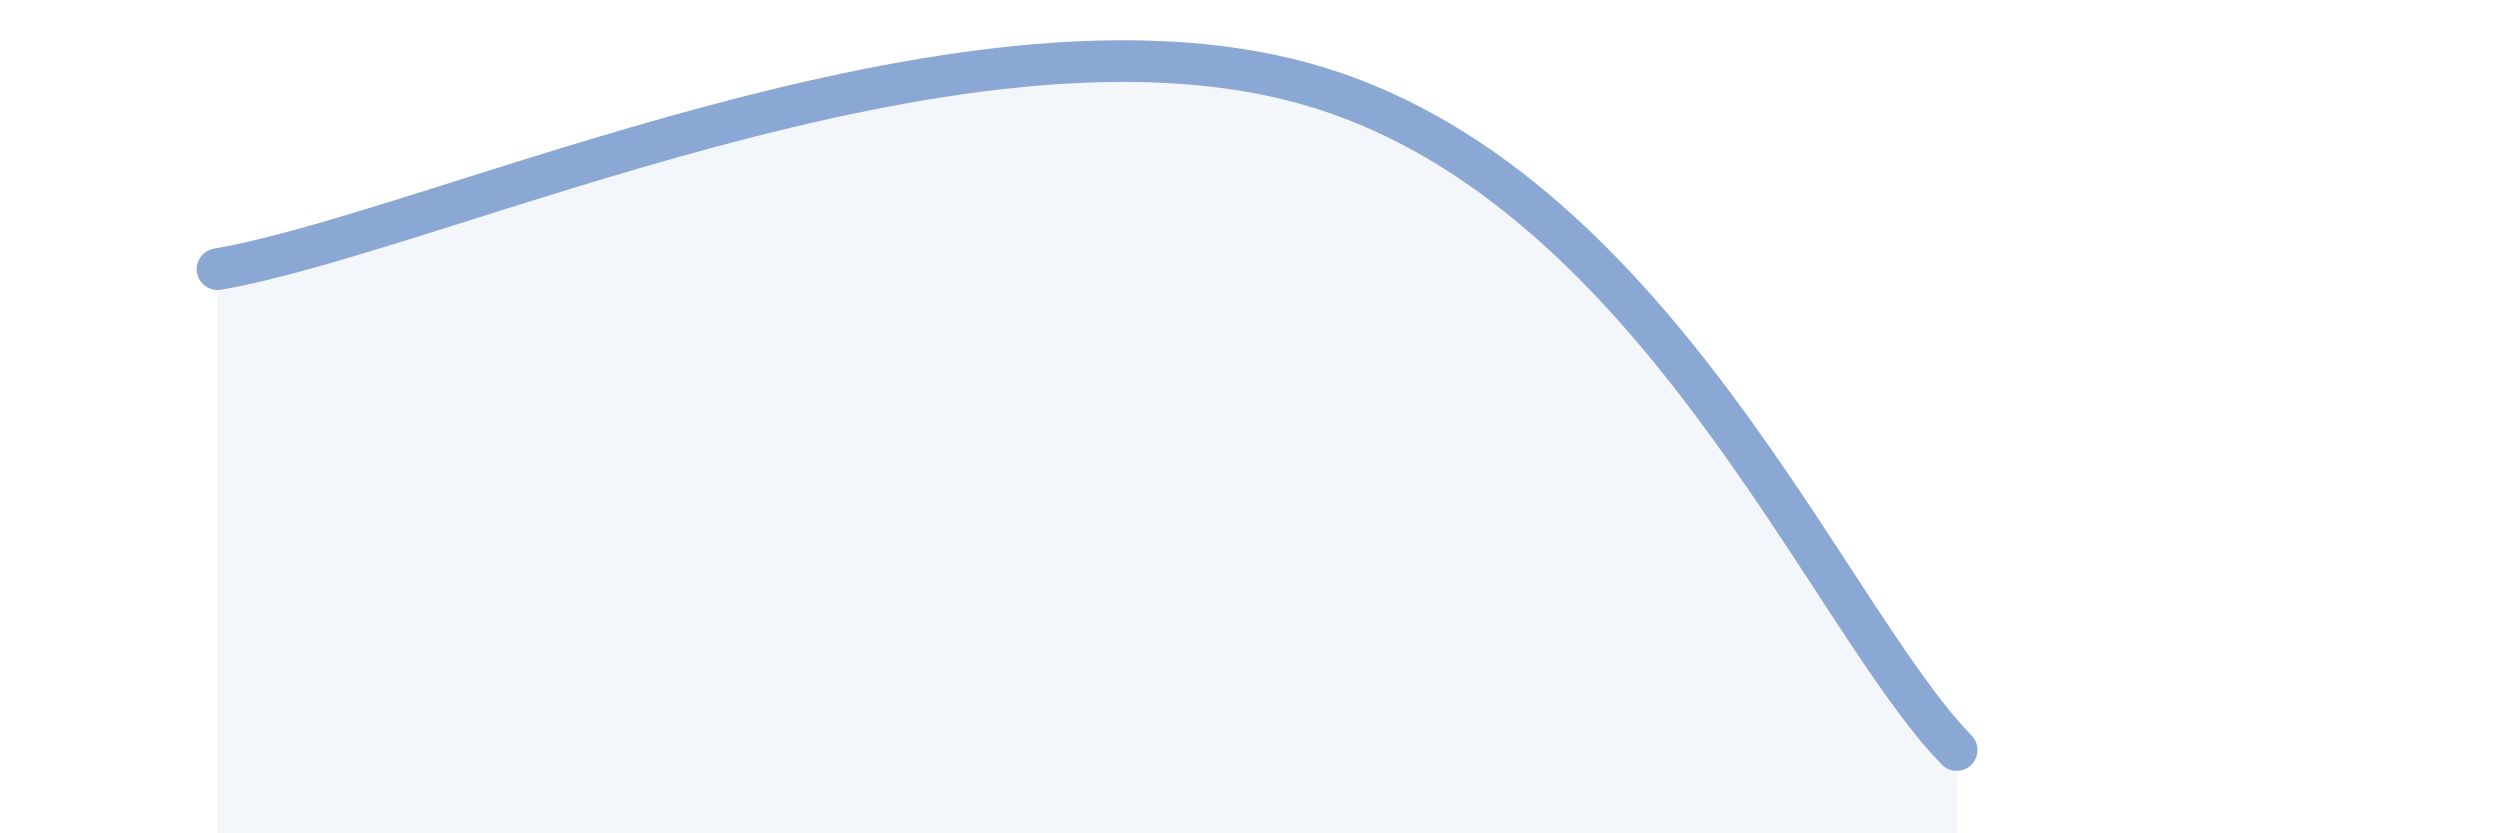 
    <svg width="60" height="20" viewBox="0 0 60 20" xmlns="http://www.w3.org/2000/svg">
      <path
        d="M 5.22,6.46 C 10.44,5.57 22.95,-0.31 31.3,2 C 39.65,4.31 43.83,14.8 46.96,18L46.96 20L5.22 20Z"
        fill="#8ba7d3"
        opacity="0.1"
        stroke-linecap="round"
        stroke-linejoin="round"
      />
      <path
        d="M 5.22,6.46 C 10.44,5.57 22.95,-0.31 31.3,2 C 39.65,4.31 43.83,14.8 46.96,18"
        stroke="#8ba7d3"
        stroke-width="1"
        fill="none"
        stroke-linecap="round"
        stroke-linejoin="round"
      />
    </svg>
  